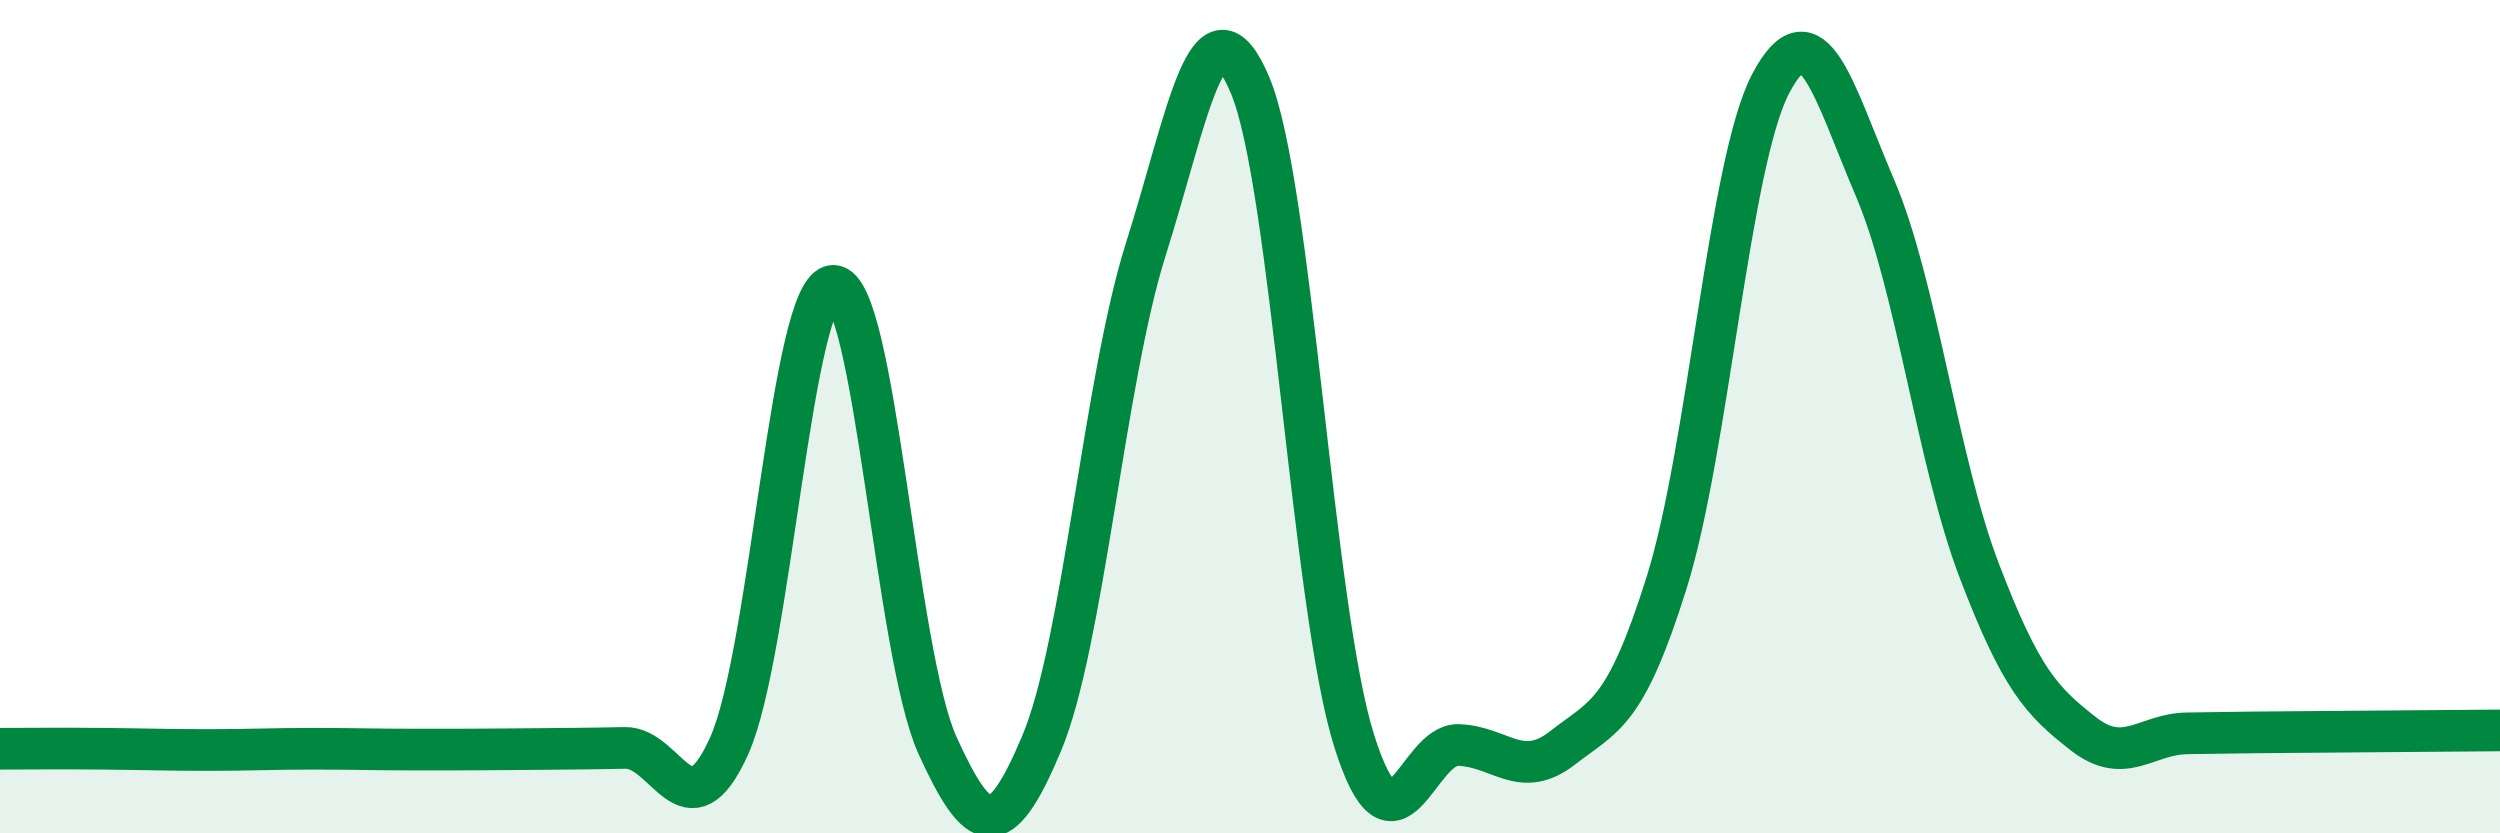 
    <svg width="60" height="20" viewBox="0 0 60 20" xmlns="http://www.w3.org/2000/svg">
      <path
        d="M 0,17.97 C 0.5,17.97 1.5,17.96 2.5,17.97 C 3.5,17.98 4,18 5,18 C 6,18 6.5,17.97 7.5,17.97 C 8.5,17.97 9,17.99 10,17.99 C 11,17.99 11.5,17.99 12.5,17.98 C 13.5,17.97 14,17.97 15,17.95 C 16,17.93 16.5,20.12 17.5,17.9 C 18.5,15.68 19,6.86 20,6.86 C 21,6.86 21.5,15.69 22.5,17.89 C 23.5,20.09 24,20.22 25,17.84 C 26,15.46 26.5,9.14 27.5,5.98 C 28.5,2.82 29,-0.32 30,2.04 C 31,4.4 31.5,14.61 32.5,17.78 C 33.5,20.95 34,17.85 35,17.88 C 36,17.91 36.5,18.73 37.5,17.95 C 38.5,17.17 39,17.17 40,13.98 C 41,10.79 41.5,3.89 42.5,2 C 43.5,0.11 44,2.17 45,4.51 C 46,6.85 46.5,11.07 47.5,13.69 C 48.5,16.31 49,16.83 50,17.61 C 51,18.39 51.5,17.61 52.5,17.6 C 53.5,17.59 53.5,17.58 55,17.57 C 56.5,17.56 59,17.54 60,17.53L60 20L0 20Z"
        fill="#008740"
        opacity="0.1"
        stroke-linecap="round"
        stroke-linejoin="round"
      />
      <path
        d="M 0,17.97 C 0.5,17.97 1.5,17.96 2.5,17.97 C 3.5,17.98 4,18 5,18 C 6,18 6.5,17.97 7.5,17.97 C 8.5,17.97 9,17.99 10,17.99 C 11,17.99 11.5,17.99 12.5,17.98 C 13.5,17.97 14,17.97 15,17.95 C 16,17.93 16.5,20.12 17.5,17.9 C 18.5,15.68 19,6.86 20,6.86 C 21,6.86 21.5,15.69 22.5,17.89 C 23.5,20.09 24,20.22 25,17.84 C 26,15.46 26.5,9.14 27.5,5.98 C 28.5,2.82 29,-0.32 30,2.04 C 31,4.4 31.5,14.61 32.5,17.78 C 33.5,20.95 34,17.85 35,17.88 C 36,17.91 36.5,18.73 37.5,17.95 C 38.5,17.17 39,17.17 40,13.98 C 41,10.79 41.5,3.89 42.5,2 C 43.5,0.11 44,2.17 45,4.51 C 46,6.85 46.5,11.07 47.5,13.69 C 48.5,16.31 49,16.83 50,17.61 C 51,18.39 51.5,17.61 52.5,17.6 C 53.5,17.59 53.5,17.58 55,17.57 C 56.5,17.56 59,17.54 60,17.53"
        stroke="#008740"
        stroke-width="1"
        fill="none"
        stroke-linecap="round"
        stroke-linejoin="round"
      />
    </svg>
  